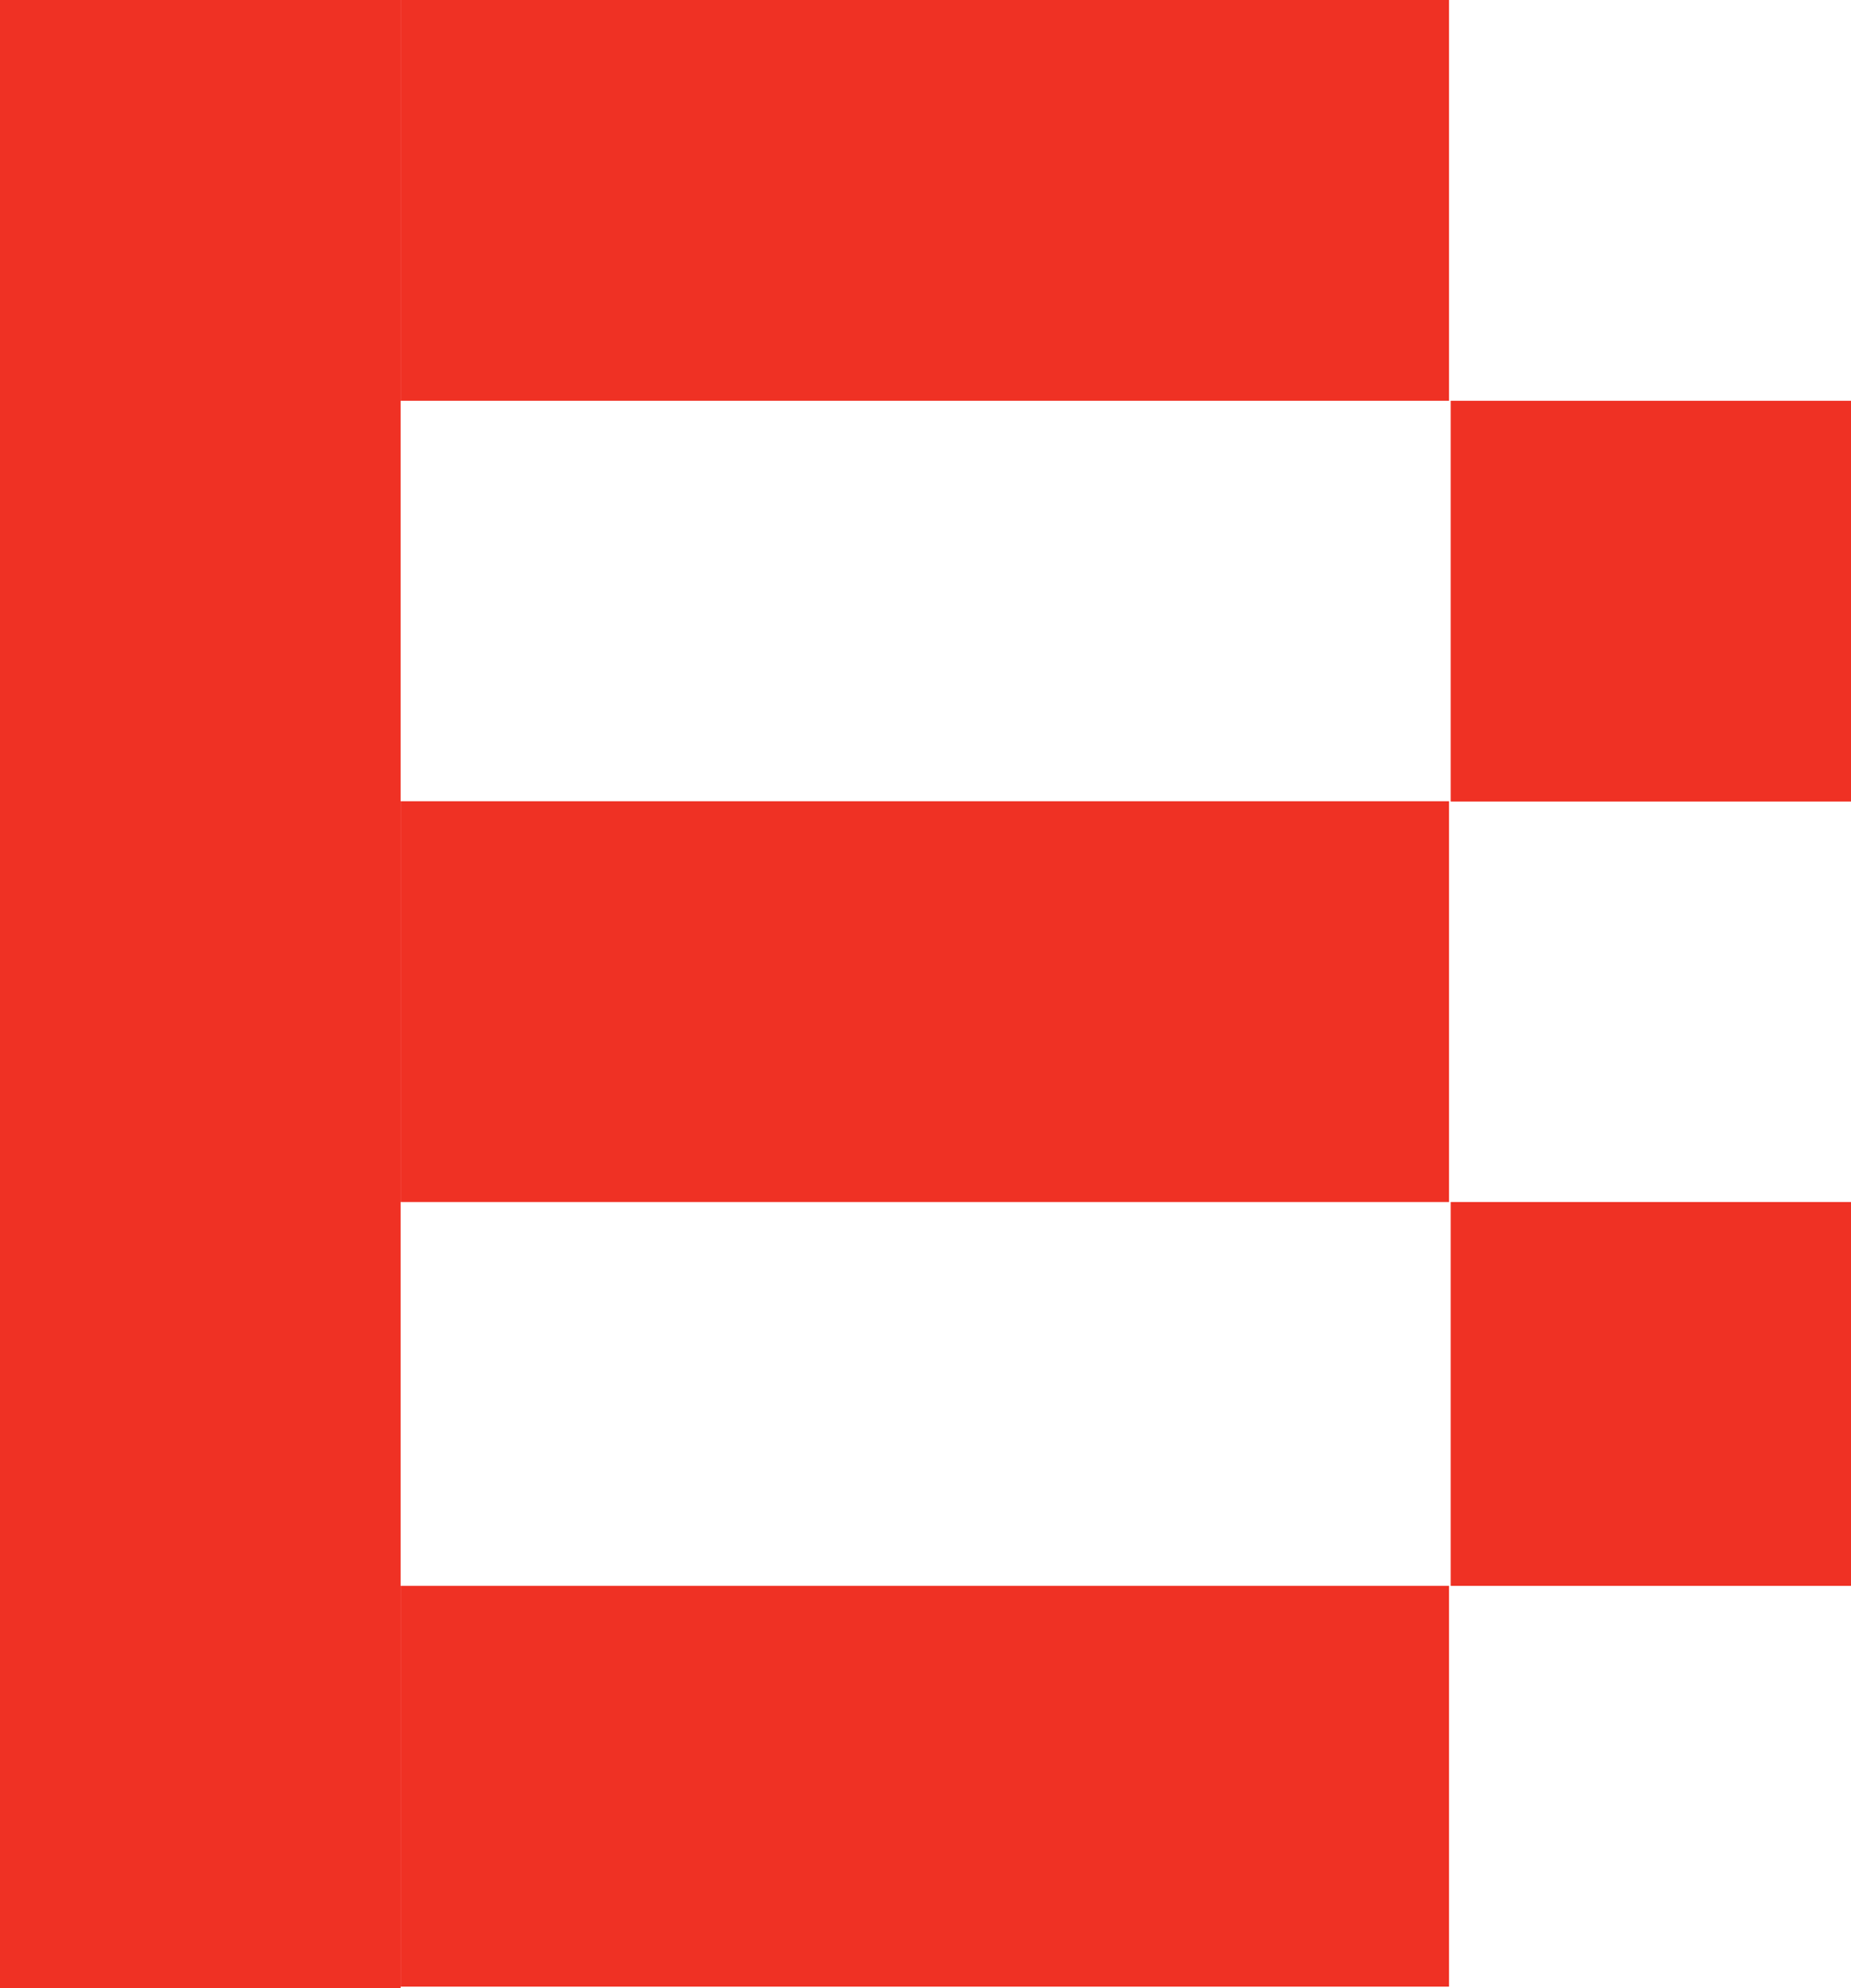 <?xml version="1.0" encoding="UTF-8"?> <svg xmlns="http://www.w3.org/2000/svg" viewBox="0 0 54.75 58.78"> <defs> <style>.cls-1{fill:#ef3124;}</style> </defs> <g id="Слой_2" data-name="Слой 2"> <g id="Слой_1-2" data-name="Слой 1"> <rect class="cls-1" width="11.85" height="58.78"></rect> <rect class="cls-1" x="42.91" y="11.85" width="11.85" height="11.85"></rect> <rect class="cls-1" x="21.43" y="37.31" width="11.85" height="31.01" transform="translate(-25.46 80.17) rotate(-90)"></rect> <rect class="cls-1" x="21.43" y="-9.58" width="11.85" height="31.01" transform="translate(21.43 33.28) rotate(-90)"></rect> <rect class="cls-1" x="21.43" y="14.11" width="11.85" height="31.01" transform="translate(-2.26 56.97) rotate(-90)"></rect> <rect class="cls-1" x="42.91" y="35.54" width="11.85" height="11.35"></rect> </g> </g> </svg> 
